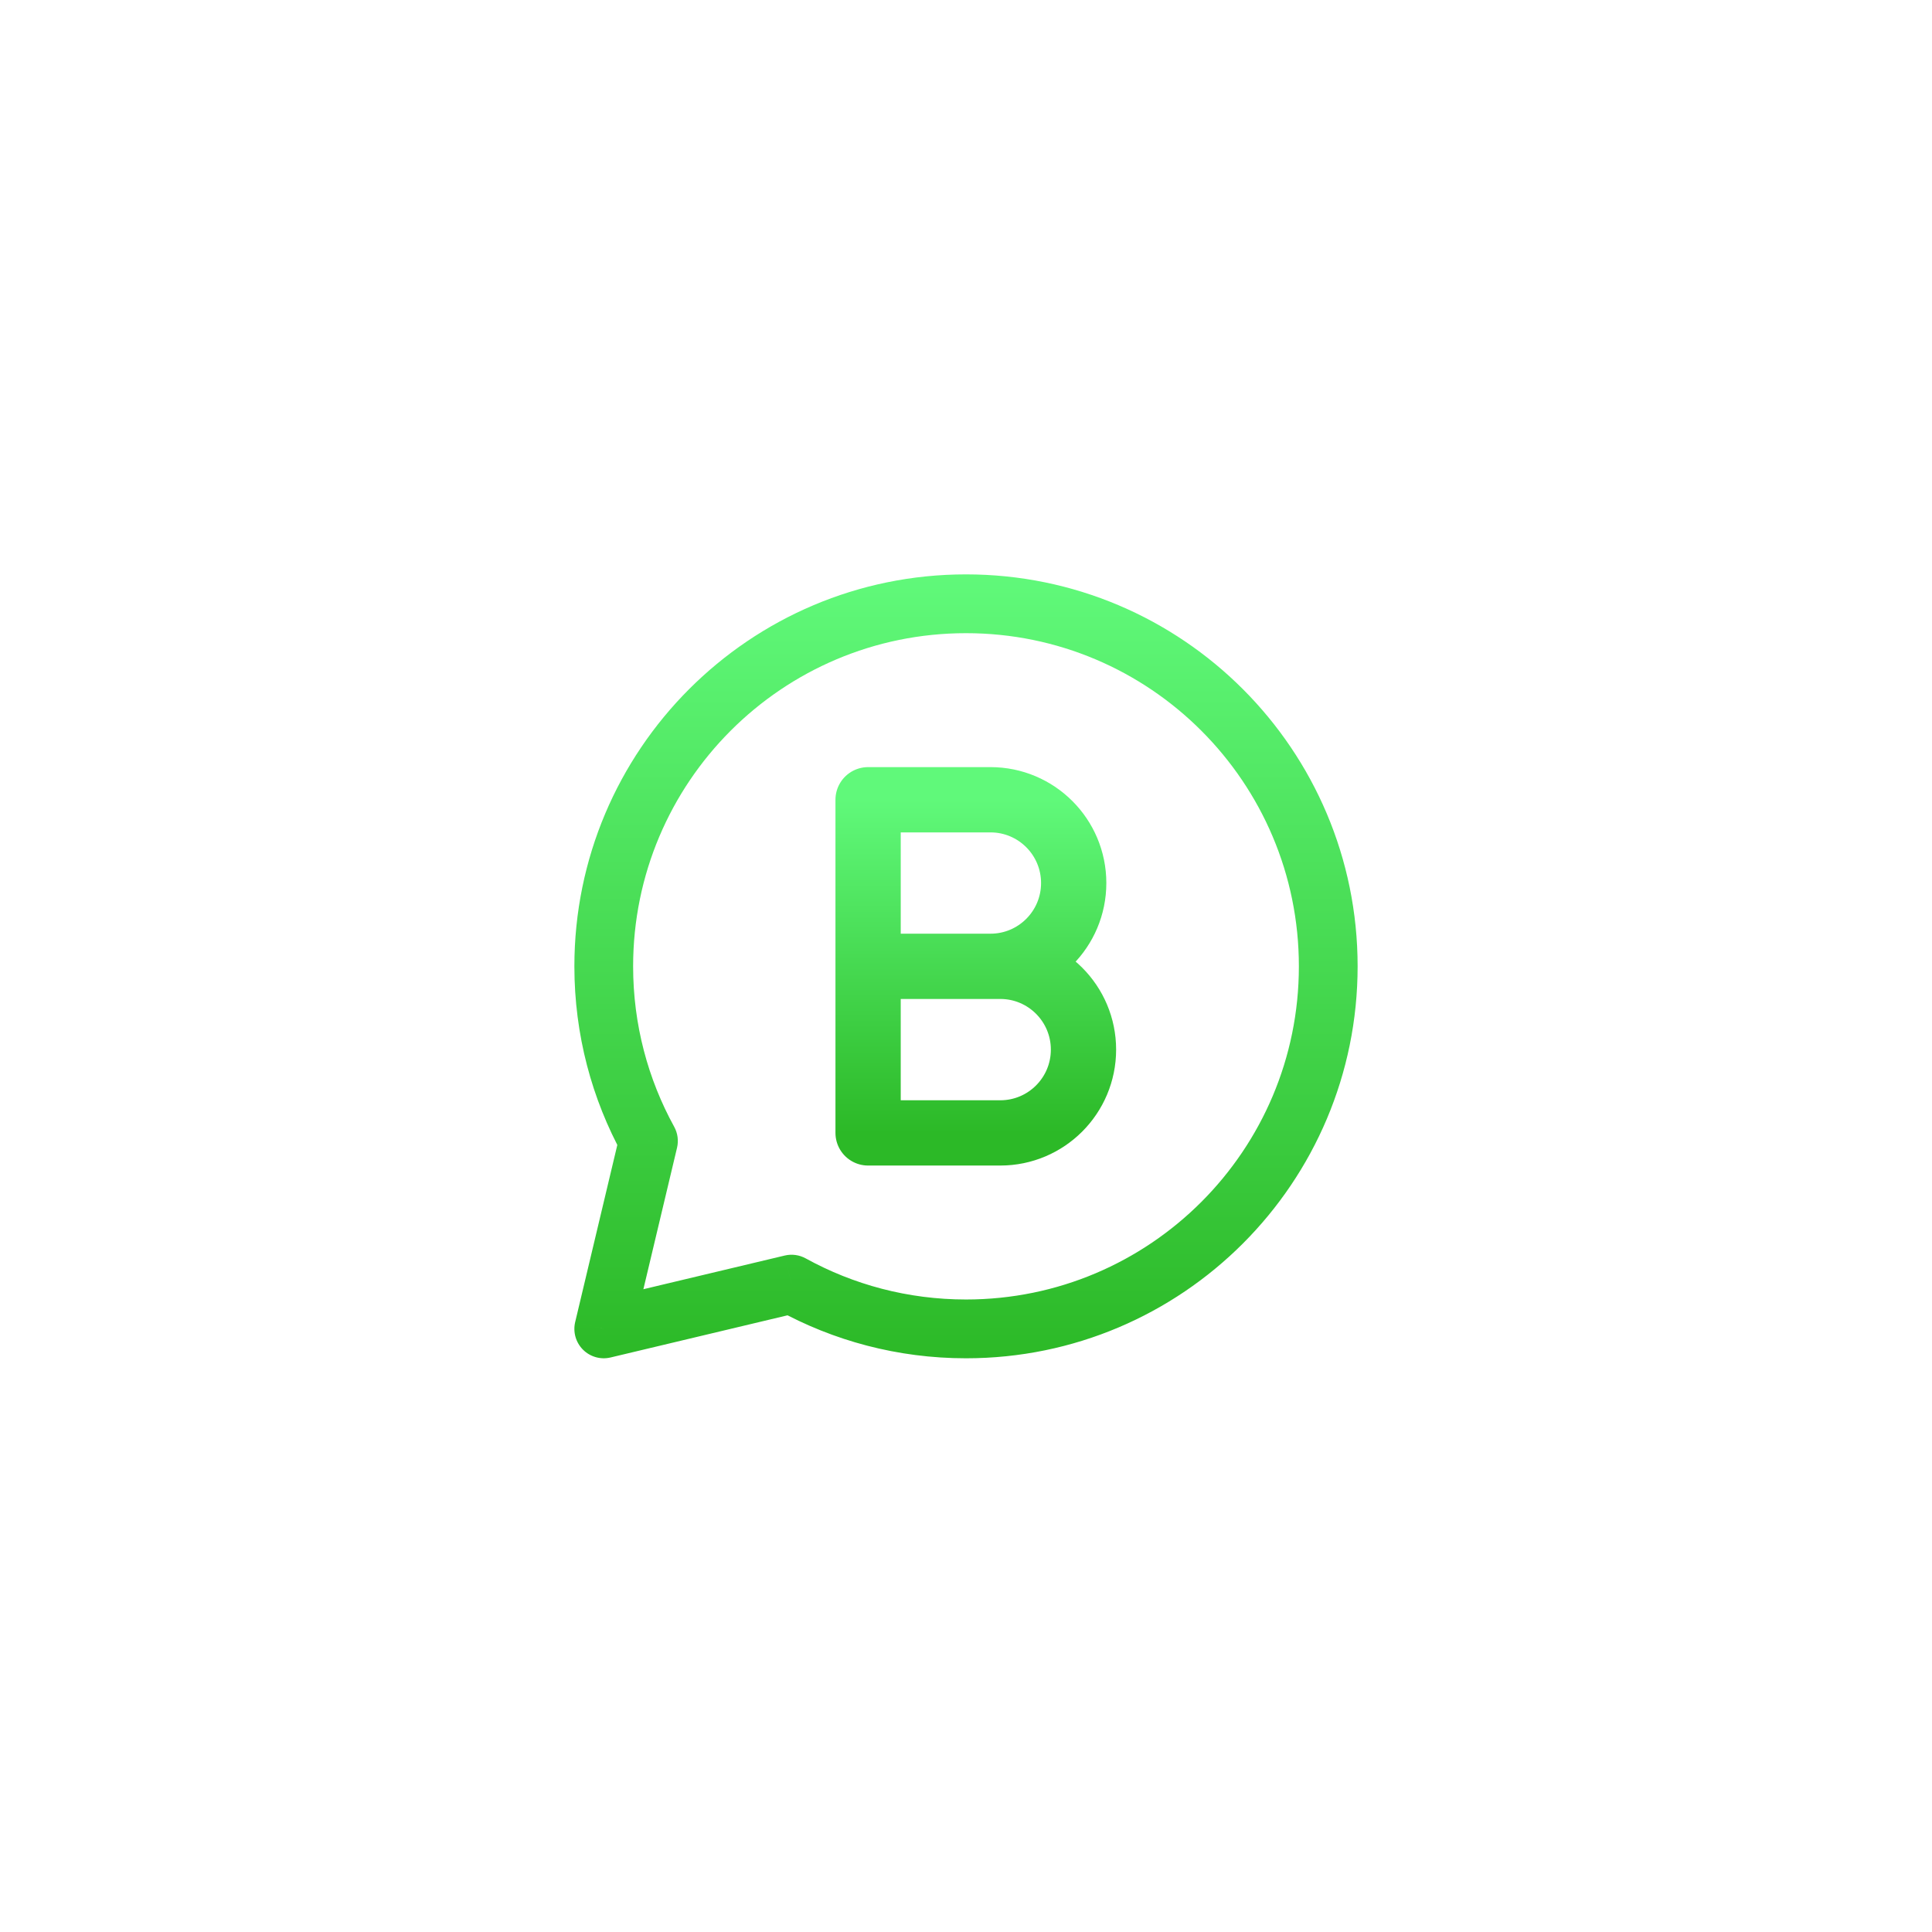 <?xml version="1.0" encoding="UTF-8"?> <svg xmlns="http://www.w3.org/2000/svg" width="148" height="148" viewBox="0 0 148 148" fill="none"> <g filter="url(#filter0_d_432_163)"> <circle cx="74" cy="74" r="58" fill="white"></circle> </g> <path d="M60.635 98.371L61.72 96.398C61.23 96.128 60.657 96.051 60.113 96.18L60.635 98.371ZM46.25 101.799L44.061 101.277C43.972 101.651 43.981 102.042 44.085 102.412C44.19 102.782 44.388 103.119 44.659 103.391C44.931 103.663 45.268 103.86 45.637 103.965C46.007 104.07 46.397 104.078 46.771 103.989L46.25 101.799ZM49.675 87.402L51.864 87.924C51.993 87.379 51.916 86.806 51.646 86.316L49.675 87.402ZM74 104.051C90.569 104.051 104 90.608 104 74.025H99.5C99.5 88.12 88.083 99.547 74 99.547V104.051ZM59.549 100.344C63.837 102.707 68.765 104.051 74 104.051V99.547C69.543 99.547 65.36 98.405 61.72 96.398L59.549 100.344ZM46.771 103.989L61.156 100.562L60.113 96.18L45.729 99.608L46.771 103.989ZM47.486 86.881L44.061 101.277L48.439 102.32L51.864 87.924L47.486 86.881ZM44 74.025C44 79.264 45.343 84.196 47.704 88.488L51.646 86.316C49.641 82.672 48.5 78.486 48.5 74.025H44ZM74 44C57.431 44 44 57.443 44 74.025H48.5C48.5 59.93 59.917 48.504 74 48.504V44ZM104 74.025C104 57.443 90.569 44 74 44V48.504C88.083 48.504 99.5 59.93 99.5 74.025H104Z" fill="url(#paint0_linear_432_163)"></path> <path d="M66.5 74.025V86.786H76.625C80.146 86.786 83 83.93 83 80.406C83 76.882 80.146 74.025 76.625 74.025H66.5ZM66.5 74.025H75.875C79.396 74.025 82.25 71.169 82.25 67.645C82.25 64.121 79.396 61.265 75.875 61.265H66.5V74.025Z" stroke="url(#paint1_linear_432_163)" stroke-width="5" stroke-linejoin="round"></path> <defs> <filter id="filter0_d_432_163" x="0" y="0" width="148" height="148" filterUnits="userSpaceOnUse" color-interpolation-filters="sRGB"> <feFlood flood-opacity="0" result="BackgroundImageFix"></feFlood> <feColorMatrix in="SourceAlpha" type="matrix" values="0 0 0 0 0 0 0 0 0 0 0 0 0 0 0 0 0 0 127 0" result="hardAlpha"></feColorMatrix> <feOffset></feOffset> <feGaussianBlur stdDeviation="8"></feGaussianBlur> <feComposite in2="hardAlpha" operator="out"></feComposite> <feColorMatrix type="matrix" values="0 0 0 0 0 0 0 0 0 0 0 0 0 0 0 0 0 0 0.25 0"></feColorMatrix> <feBlend mode="normal" in2="BackgroundImageFix" result="effect1_dropShadow_432_163"></feBlend> <feBlend mode="normal" in="SourceGraphic" in2="effect1_dropShadow_432_163" result="shape"></feBlend> </filter> <linearGradient id="paint0_linear_432_163" x1="74" y1="44" x2="74" y2="104.051" gradientUnits="userSpaceOnUse"> <stop stop-color="#60F97A"></stop> <stop offset="1" stop-color="#2CB927"></stop> </linearGradient> <linearGradient id="paint1_linear_432_163" x1="74.75" y1="61.265" x2="74.75" y2="86.786" gradientUnits="userSpaceOnUse"> <stop stop-color="#60F97A"></stop> <stop offset="1" stop-color="#2CB927"></stop> </linearGradient> </defs> </svg> 